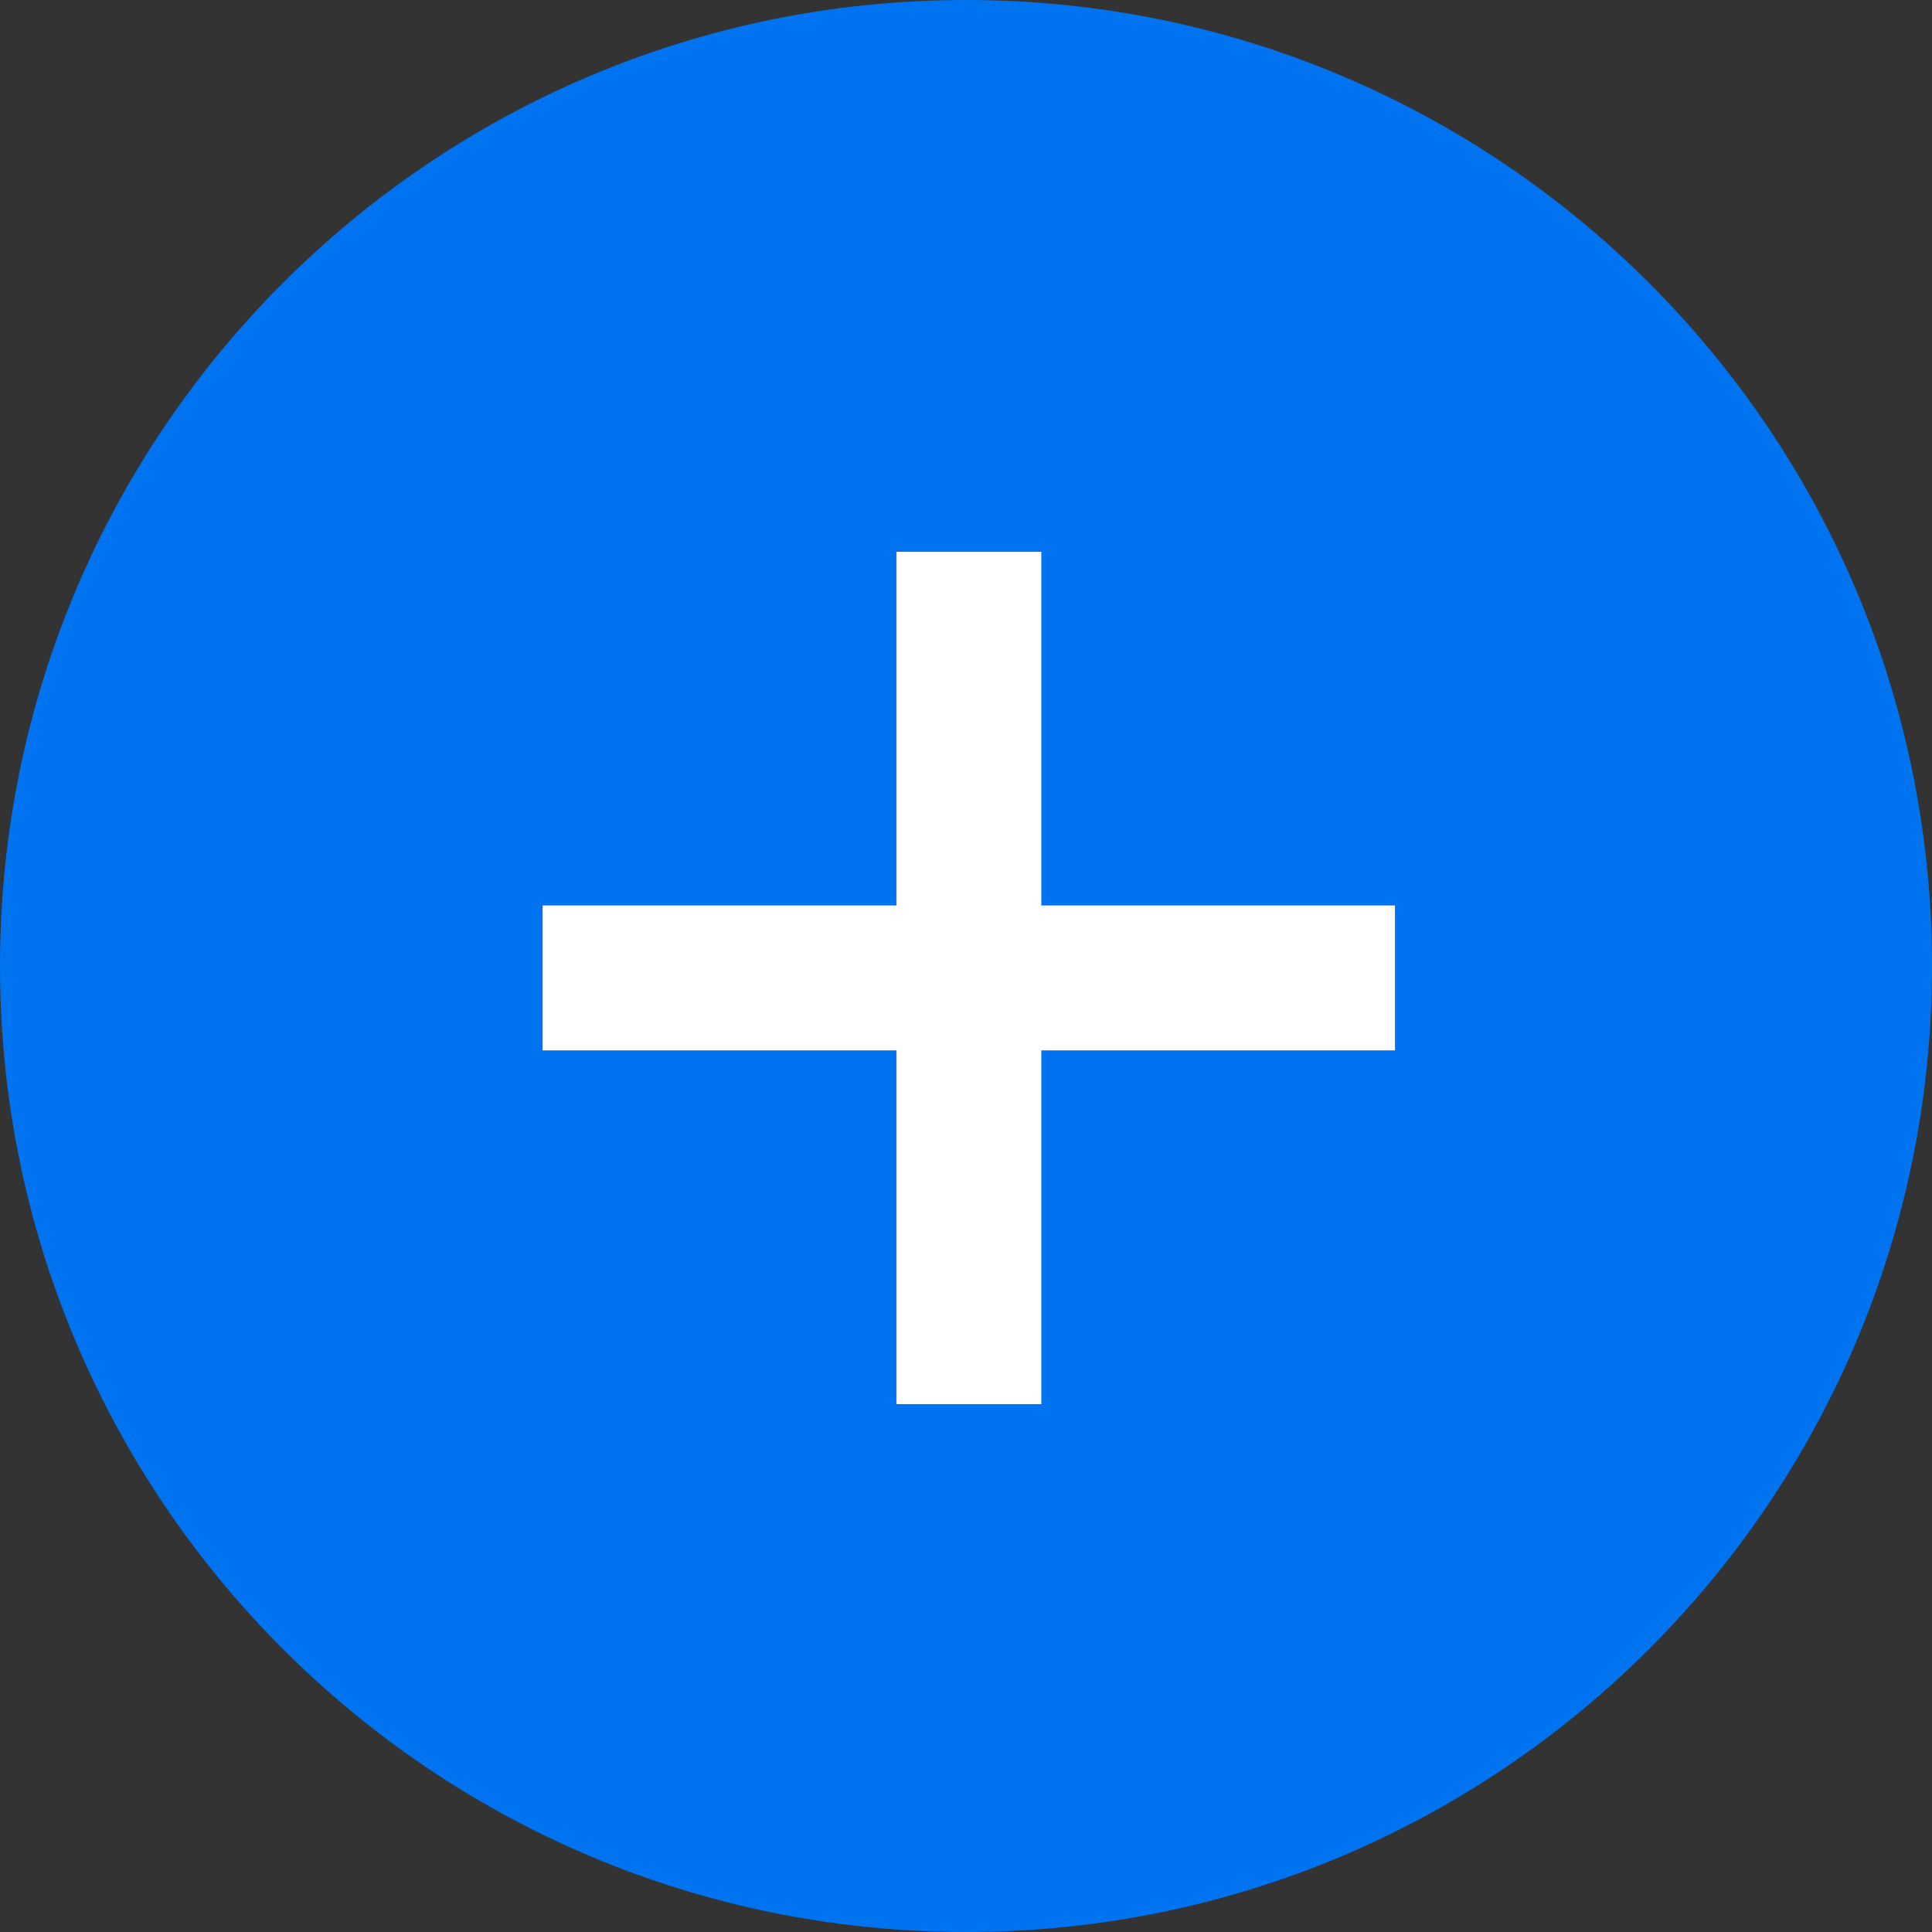 <svg width="40" height="40" viewBox="0 0 40 40" fill="none" xmlns="http://www.w3.org/2000/svg">
<rect x="0" y="0" width="40" height="40" fill="#333333" stroke="none"/>
<path d="M20 40C31.046 40 40 31.046 40 20C40 8.954 31.046 0 20 0C8.954 0 0 8.954 0 20C0 31.046 8.954 40 20 40Z" fill="#0074F0"/>
<path d="M20.059 11.424V29.071" stroke="white" stroke-width="3" stroke-miterlimit="10"/>
<path d="M28.881 20.247H11.234" stroke="white" stroke-width="3" stroke-miterlimit="10"/>
</svg>
